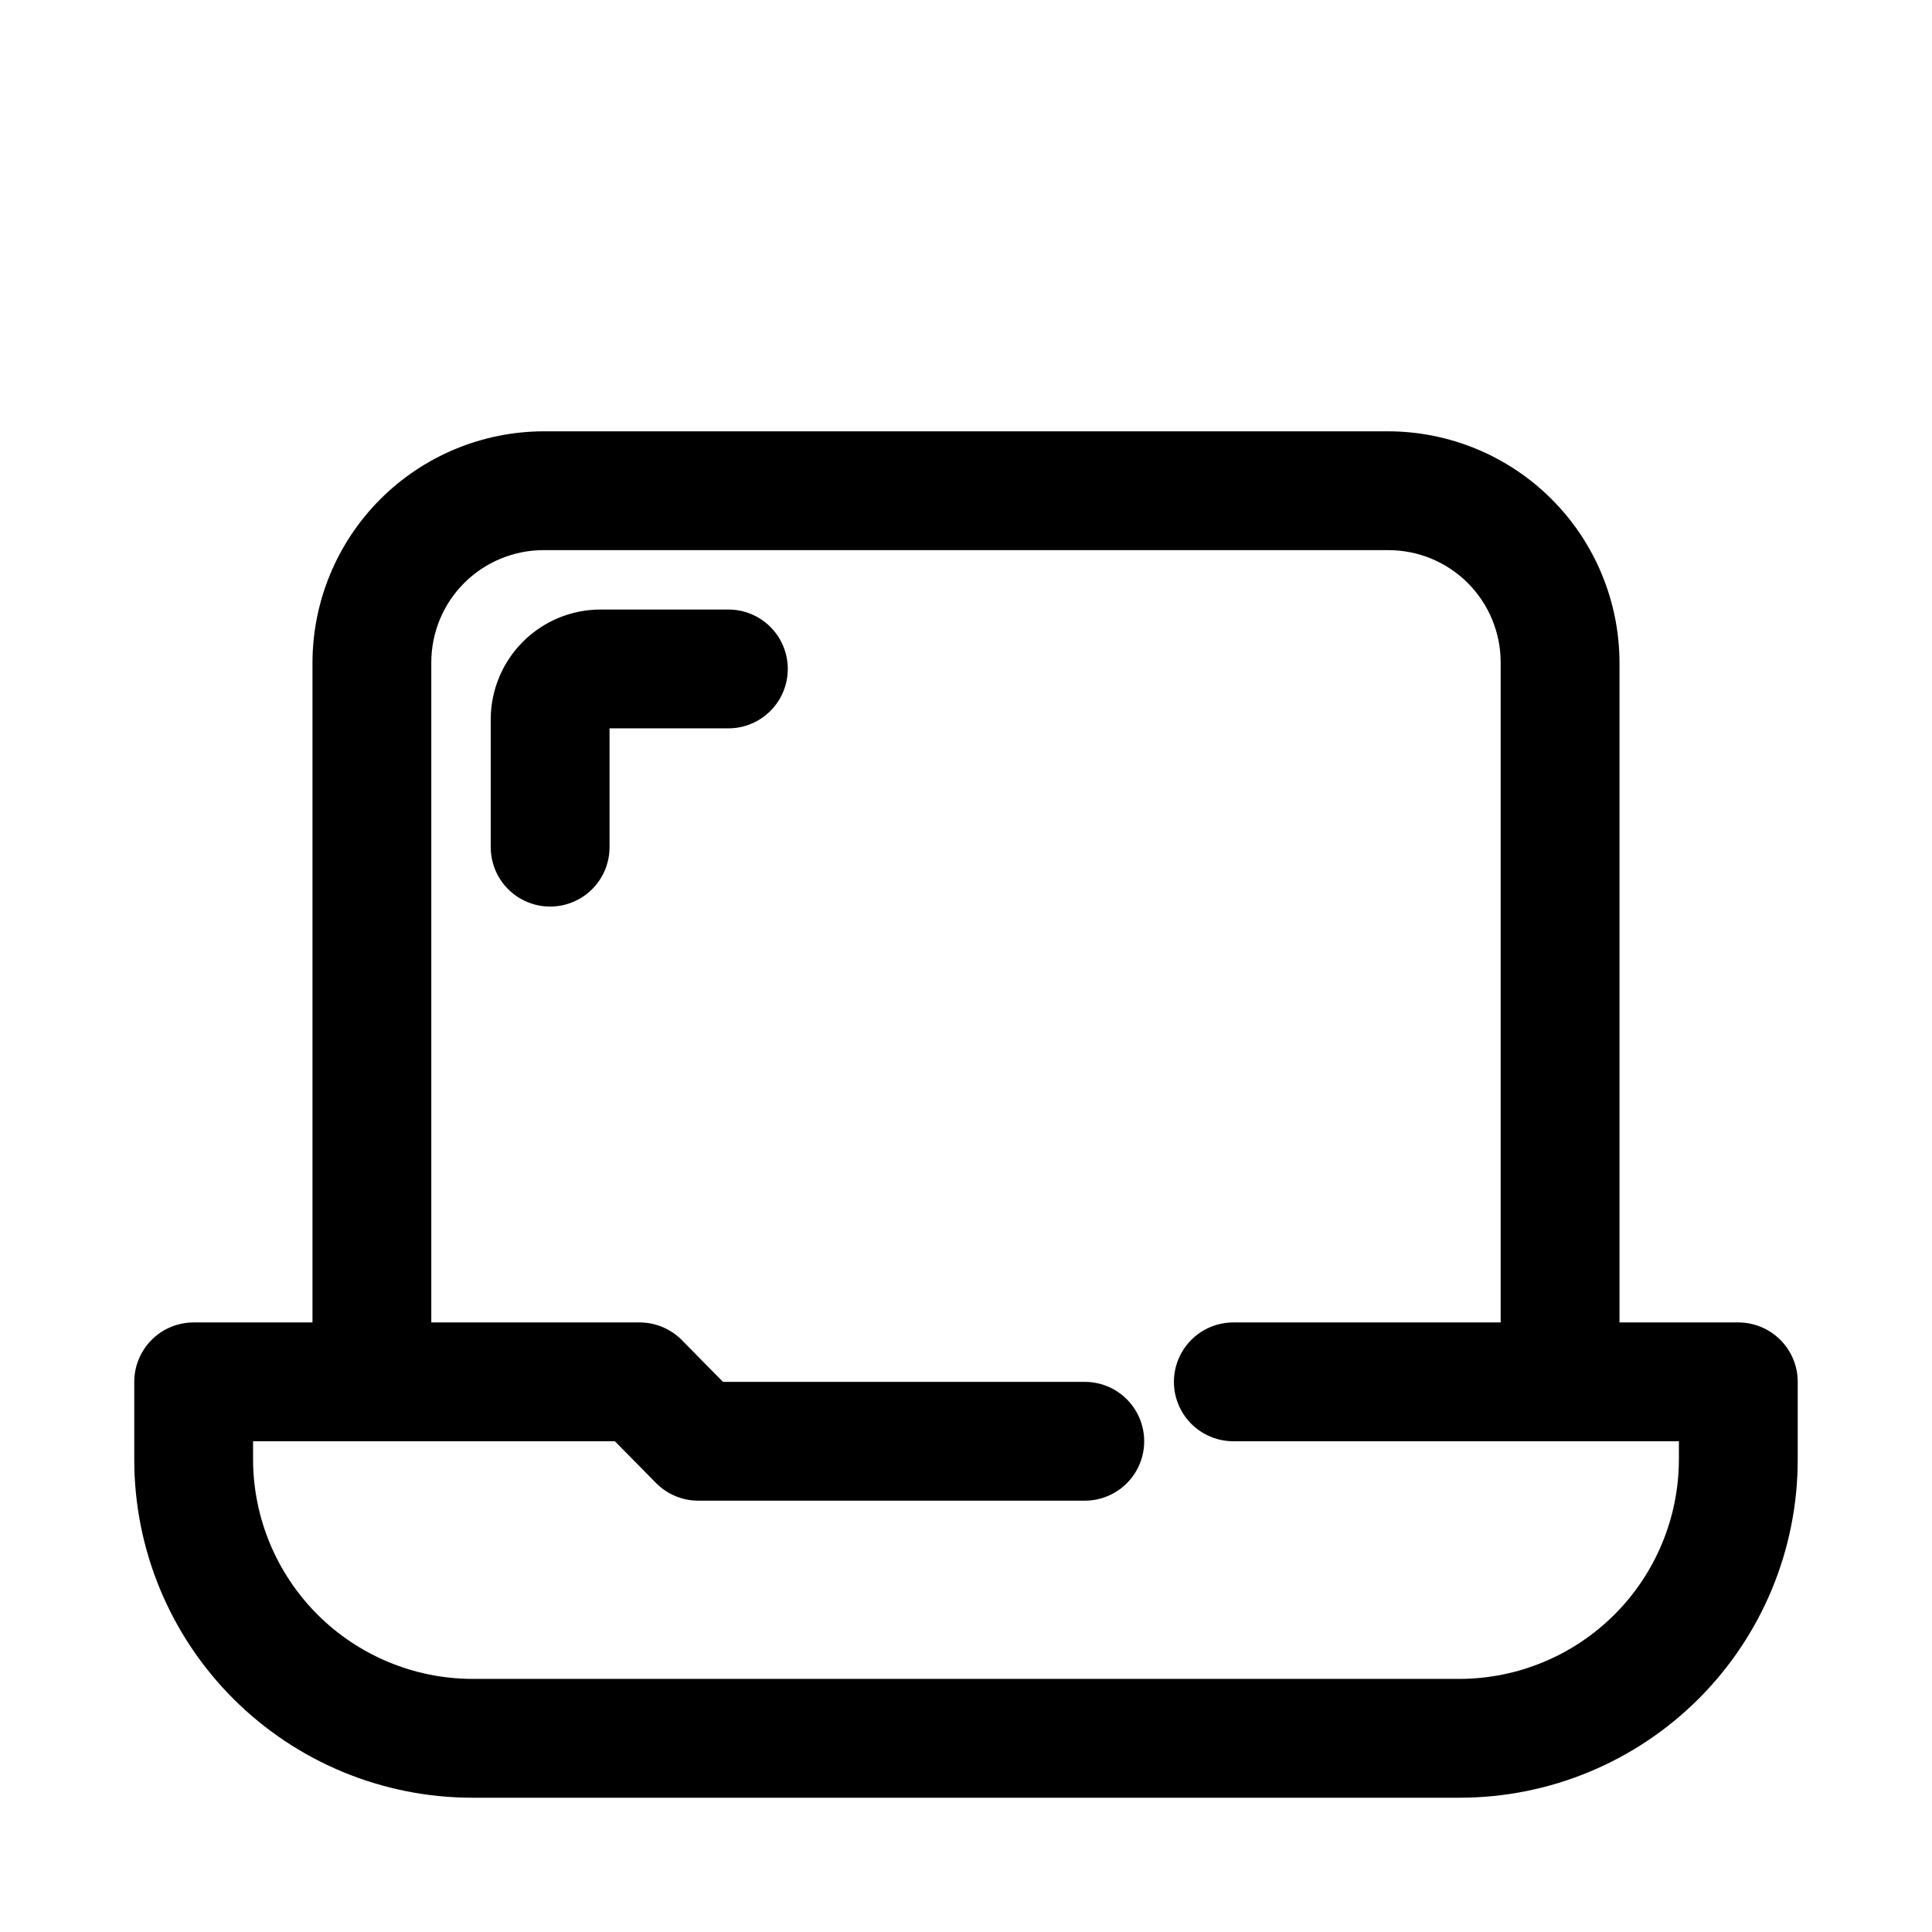 <?xml version="1.0" encoding="UTF-8"?>
<!-- Uploaded to: ICON Repo, www.svgrepo.com, Generator: ICON Repo Mixer Tools -->
<svg fill="#000000" width="800px" height="800px" version="1.1" viewBox="144 144 512 512" xmlns="http://www.w3.org/2000/svg">
 <path d="m604.67 494.46h-31.488v-174.91c-0.043-16.23-6.508-31.785-17.984-43.262-11.477-11.477-27.031-17.941-43.262-17.984h-223.88c-16.23 0.043-31.785 6.508-43.262 17.984-11.477 11.477-17.941 27.031-17.984 43.262v174.91h-31.488c-4.176 0-8.18 1.66-11.133 4.613-2.949 2.953-4.609 6.957-4.609 11.133v20.625c0 23.758 9.438 46.543 26.238 63.344 16.801 16.801 39.586 26.238 63.344 26.238h261.67c23.758 0 46.543-9.438 63.344-26.238s26.238-39.586 26.238-63.344v-20.625c0-4.176-1.656-8.18-4.609-11.133-2.953-2.953-6.957-4.613-11.133-4.613zm-15.742 36.367-0.004 0.004c-0.039 15.395-6.176 30.148-17.059 41.035-10.887 10.883-25.641 17.02-41.035 17.059h-261.67c-15.395-0.039-30.145-6.176-41.031-17.059-10.887-10.887-17.02-25.641-17.062-41.035v-4.883h95.883l11.02 11.18c2.969 2.949 6.992 4.59 11.176 4.566h102.34c5.625 0 10.82-3 13.633-7.871 2.812-4.871 2.812-10.875 0-15.746s-8.008-7.871-13.633-7.871h-95.883l-11.02-11.18c-2.973-2.945-6.996-4.59-11.18-4.566h-55.105v-174.91c0-7.891 3.137-15.461 8.715-21.043 5.582-5.578 13.152-8.715 21.043-8.715h223.88c7.894 0 15.461 3.137 21.043 8.715 5.578 5.582 8.715 13.152 8.715 21.043v174.91h-70.848c-5.625 0-10.824 3.004-13.637 7.875-2.812 4.871-2.812 10.871 0 15.742s8.012 7.871 13.637 7.871h118.08zm-236.16-209.55c0 4.176-1.656 8.18-4.609 11.133s-6.957 4.613-11.133 4.613h-31.488v31.488c0 5.625-3 10.82-7.871 13.633-4.875 2.812-10.875 2.812-15.746 0-4.871-2.812-7.871-8.008-7.871-13.633v-34.008c0.039-7.672 3.106-15.016 8.531-20.438 5.422-5.426 12.766-8.492 20.438-8.531h34.008c4.176 0 8.18 1.656 11.133 4.609s4.609 6.957 4.609 11.133z"/>
</svg>